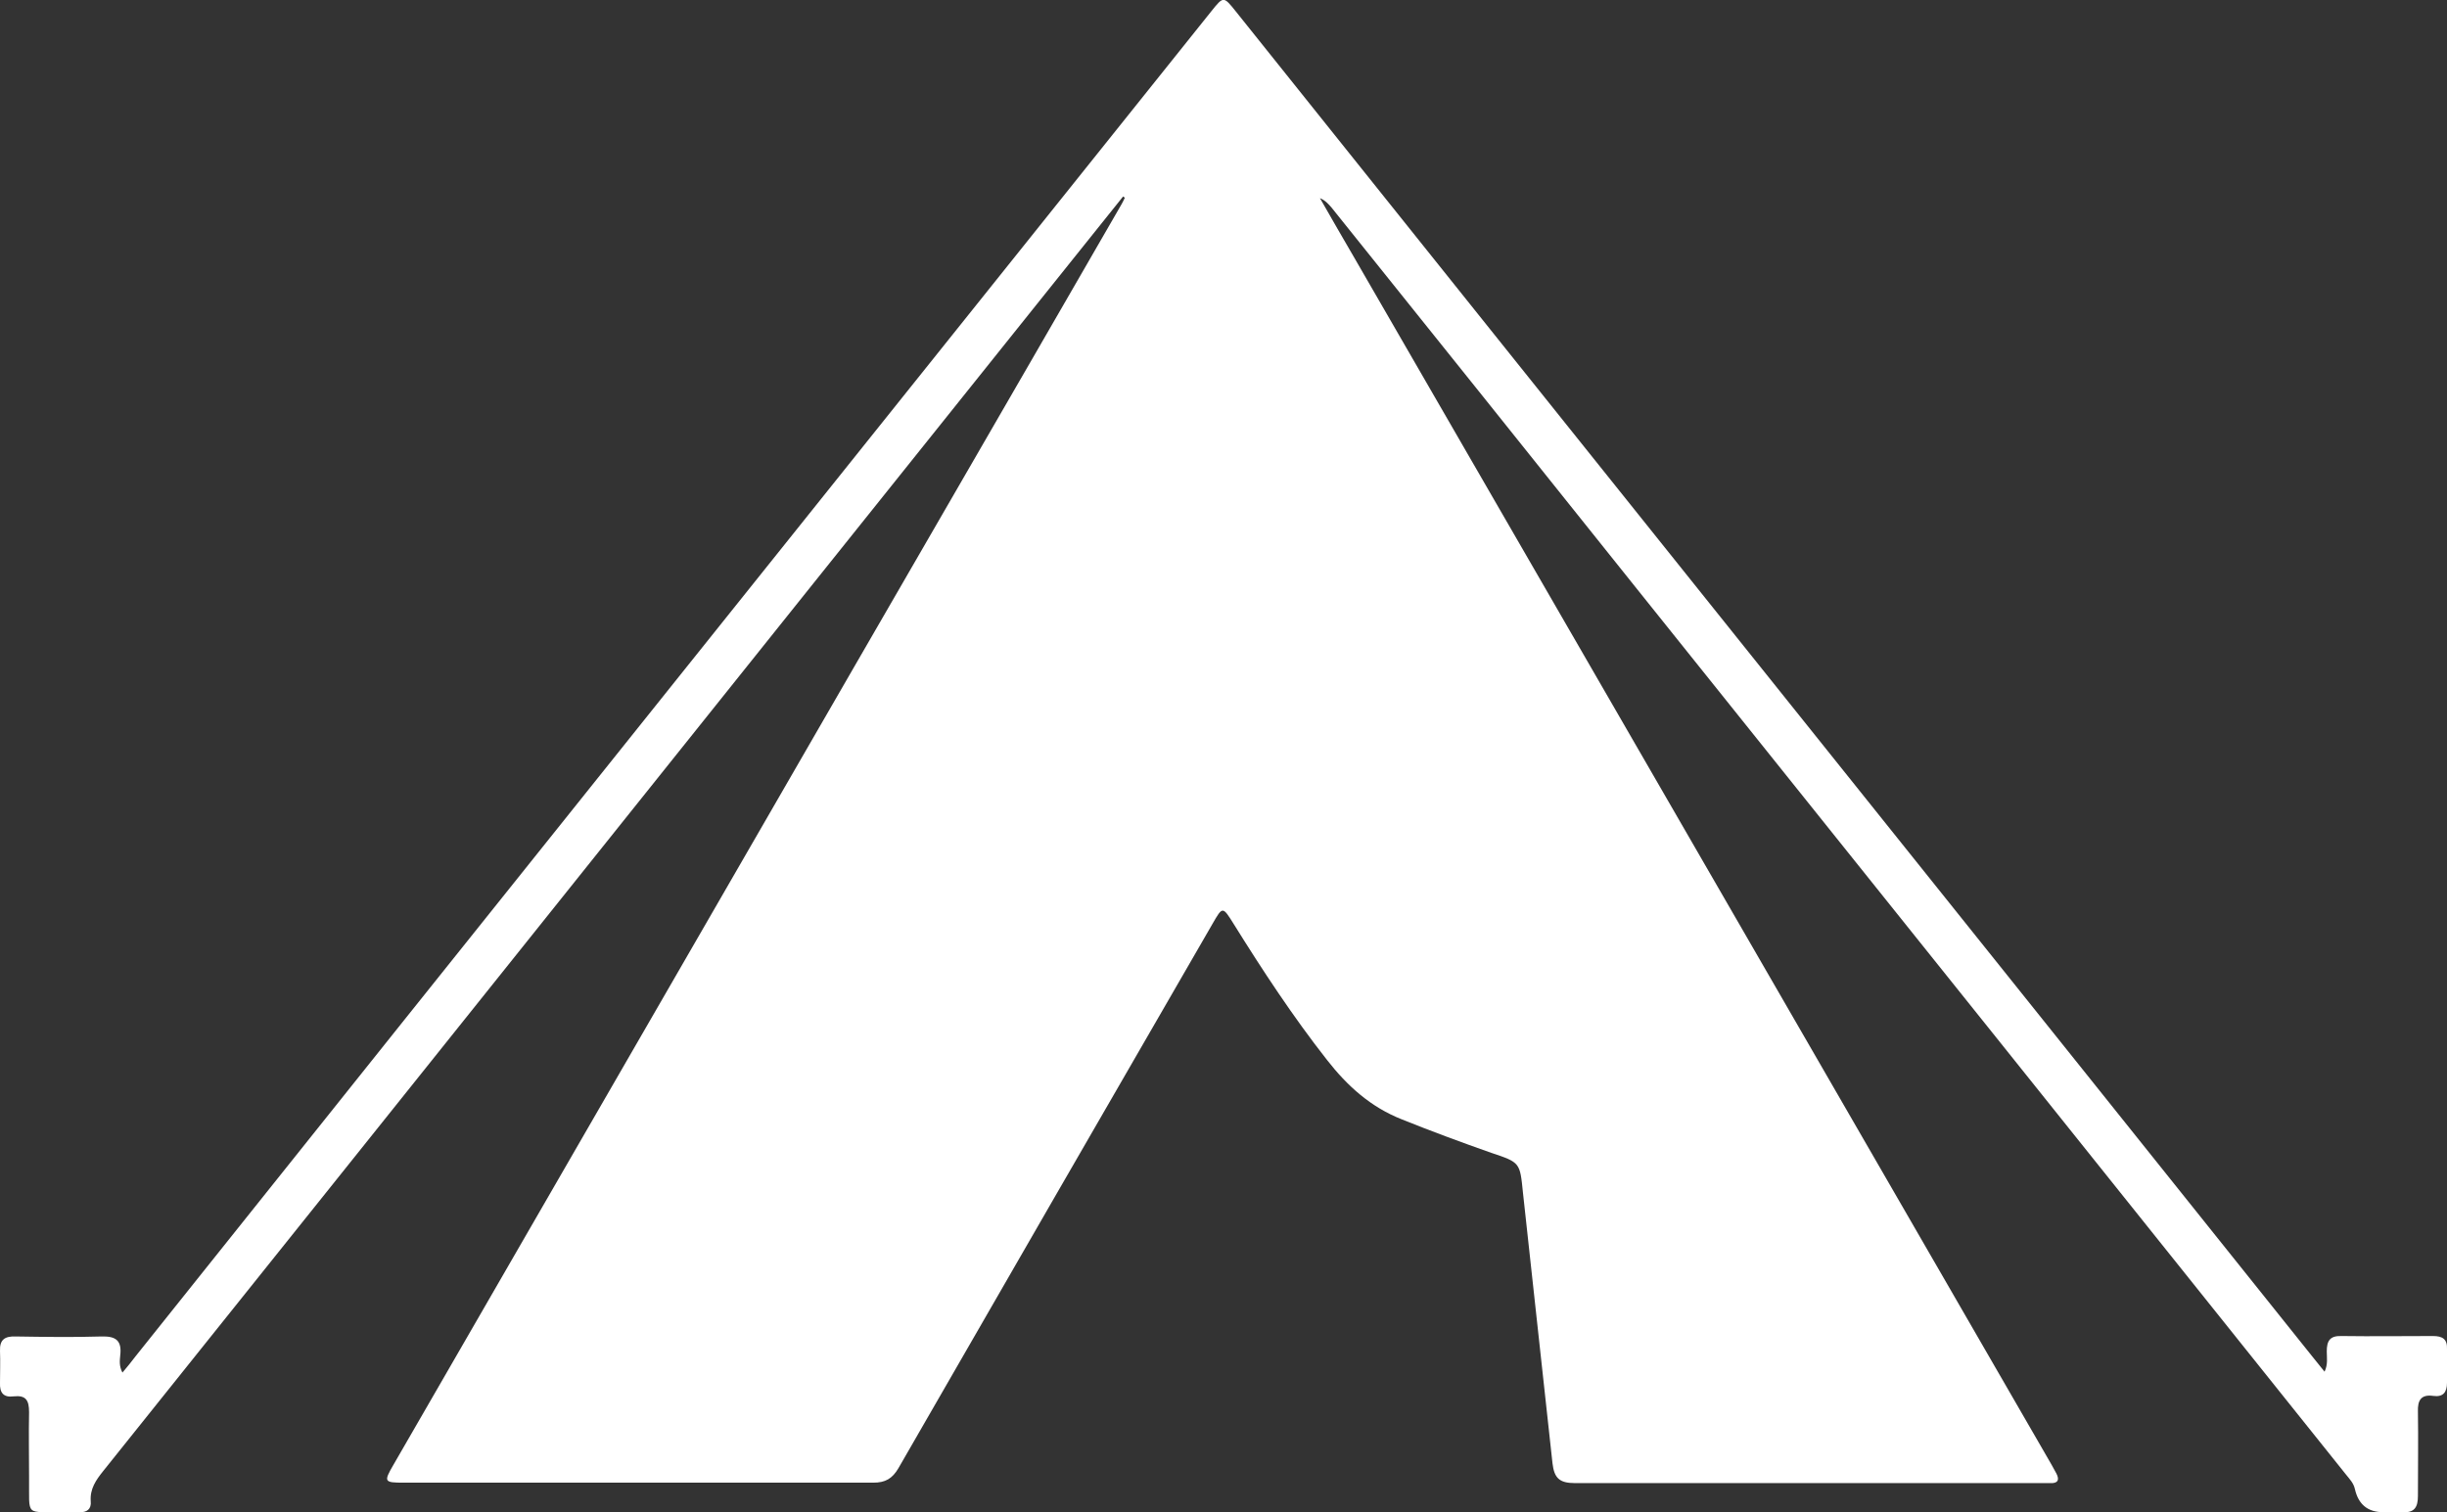 <?xml version="1.0" encoding="UTF-8"?>
<svg id="_レイヤー_2" data-name="レイヤー 2" xmlns="http://www.w3.org/2000/svg" viewBox="0 0 55.56 34.34">
  <rect x="0" y="0" width="55.56" height="34.34" fill="#333333" stroke="none"/>
  <defs>
    <style>
      .cls-1 {
        fill: #fff;
      }
    </style>
  </defs>
  <g id="_レイヤー_2-2" data-name="レイヤー 2">
    <path class="cls-1" d="M25.51,4.45c-.66.82-1.31,1.64-1.97,2.46-7.07,8.83-14.13,17.67-21.2,26.5-.16.2-.3.4-.28.68.02.18-.09.26-.26.25-.11,0-.22,0-.33,0-.92-.02-.8.14-.81-.79,0-.49-.01-.99,0-1.48,0-.27-.07-.39-.35-.36-.23.03-.32-.08-.31-.31,0-.24.01-.48,0-.72-.01-.26.11-.34.36-.33.65.01,1.29.02,1.94,0,.33-.01.47.09.43.43-.01.11-.03.24.05.39.11-.13.2-.24.29-.36C11.21,20.61,19.36,10.44,27.5.26c.28-.35.28-.35.56,0,8.14,10.18,16.29,20.35,24.43,30.53.09.11.18.22.29.36.08-.17.05-.32.05-.46,0-.24.07-.36.34-.35.69.01,1.38,0,2.07,0,.22,0,.33.07.32.3,0,.25,0,.5,0,.76,0,.22-.09.33-.31.3-.28-.04-.36.1-.35.36.01.64,0,1.27,0,1.91,0,.26-.08.39-.36.37-.14-.01-.28,0-.43,0q-.52,0-.64-.52c-.03-.14-.12-.23-.2-.33-5.36-6.7-10.72-13.4-16.09-20.1-2.31-2.89-4.63-5.79-6.95-8.68-.07-.08-.14-.16-.26-.21.26.46.53.92.79,1.37,5.27,9.13,10.55,18.26,15.82,27.39.04.07.07.13.11.2.08.15.03.23-.14.22-.07,0-.13,0-.2,0-3.53,0-7.06,0-10.59,0-.36,0-.47-.12-.51-.45-.22-2.05-.45-4.09-.67-6.14-.07-.69-.06-.69-.72-.91-.68-.24-1.36-.49-2.03-.76-.71-.28-1.24-.76-1.7-1.35-.77-.98-1.46-2.03-2.12-3.09-.25-.4-.25-.4-.48,0-2.38,4.12-4.76,8.24-7.13,12.36-.14.24-.3.33-.57.33-3.55,0-7.1,0-10.66,0-.45,0-.46-.02-.24-.4,2.8-4.85,5.6-9.7,8.4-14.55,2.71-4.7,5.43-9.39,8.14-14.09.03-.05.05-.1.07-.14-.02-.01-.04-.03-.05-.04Z"/>
  </g>
</svg>